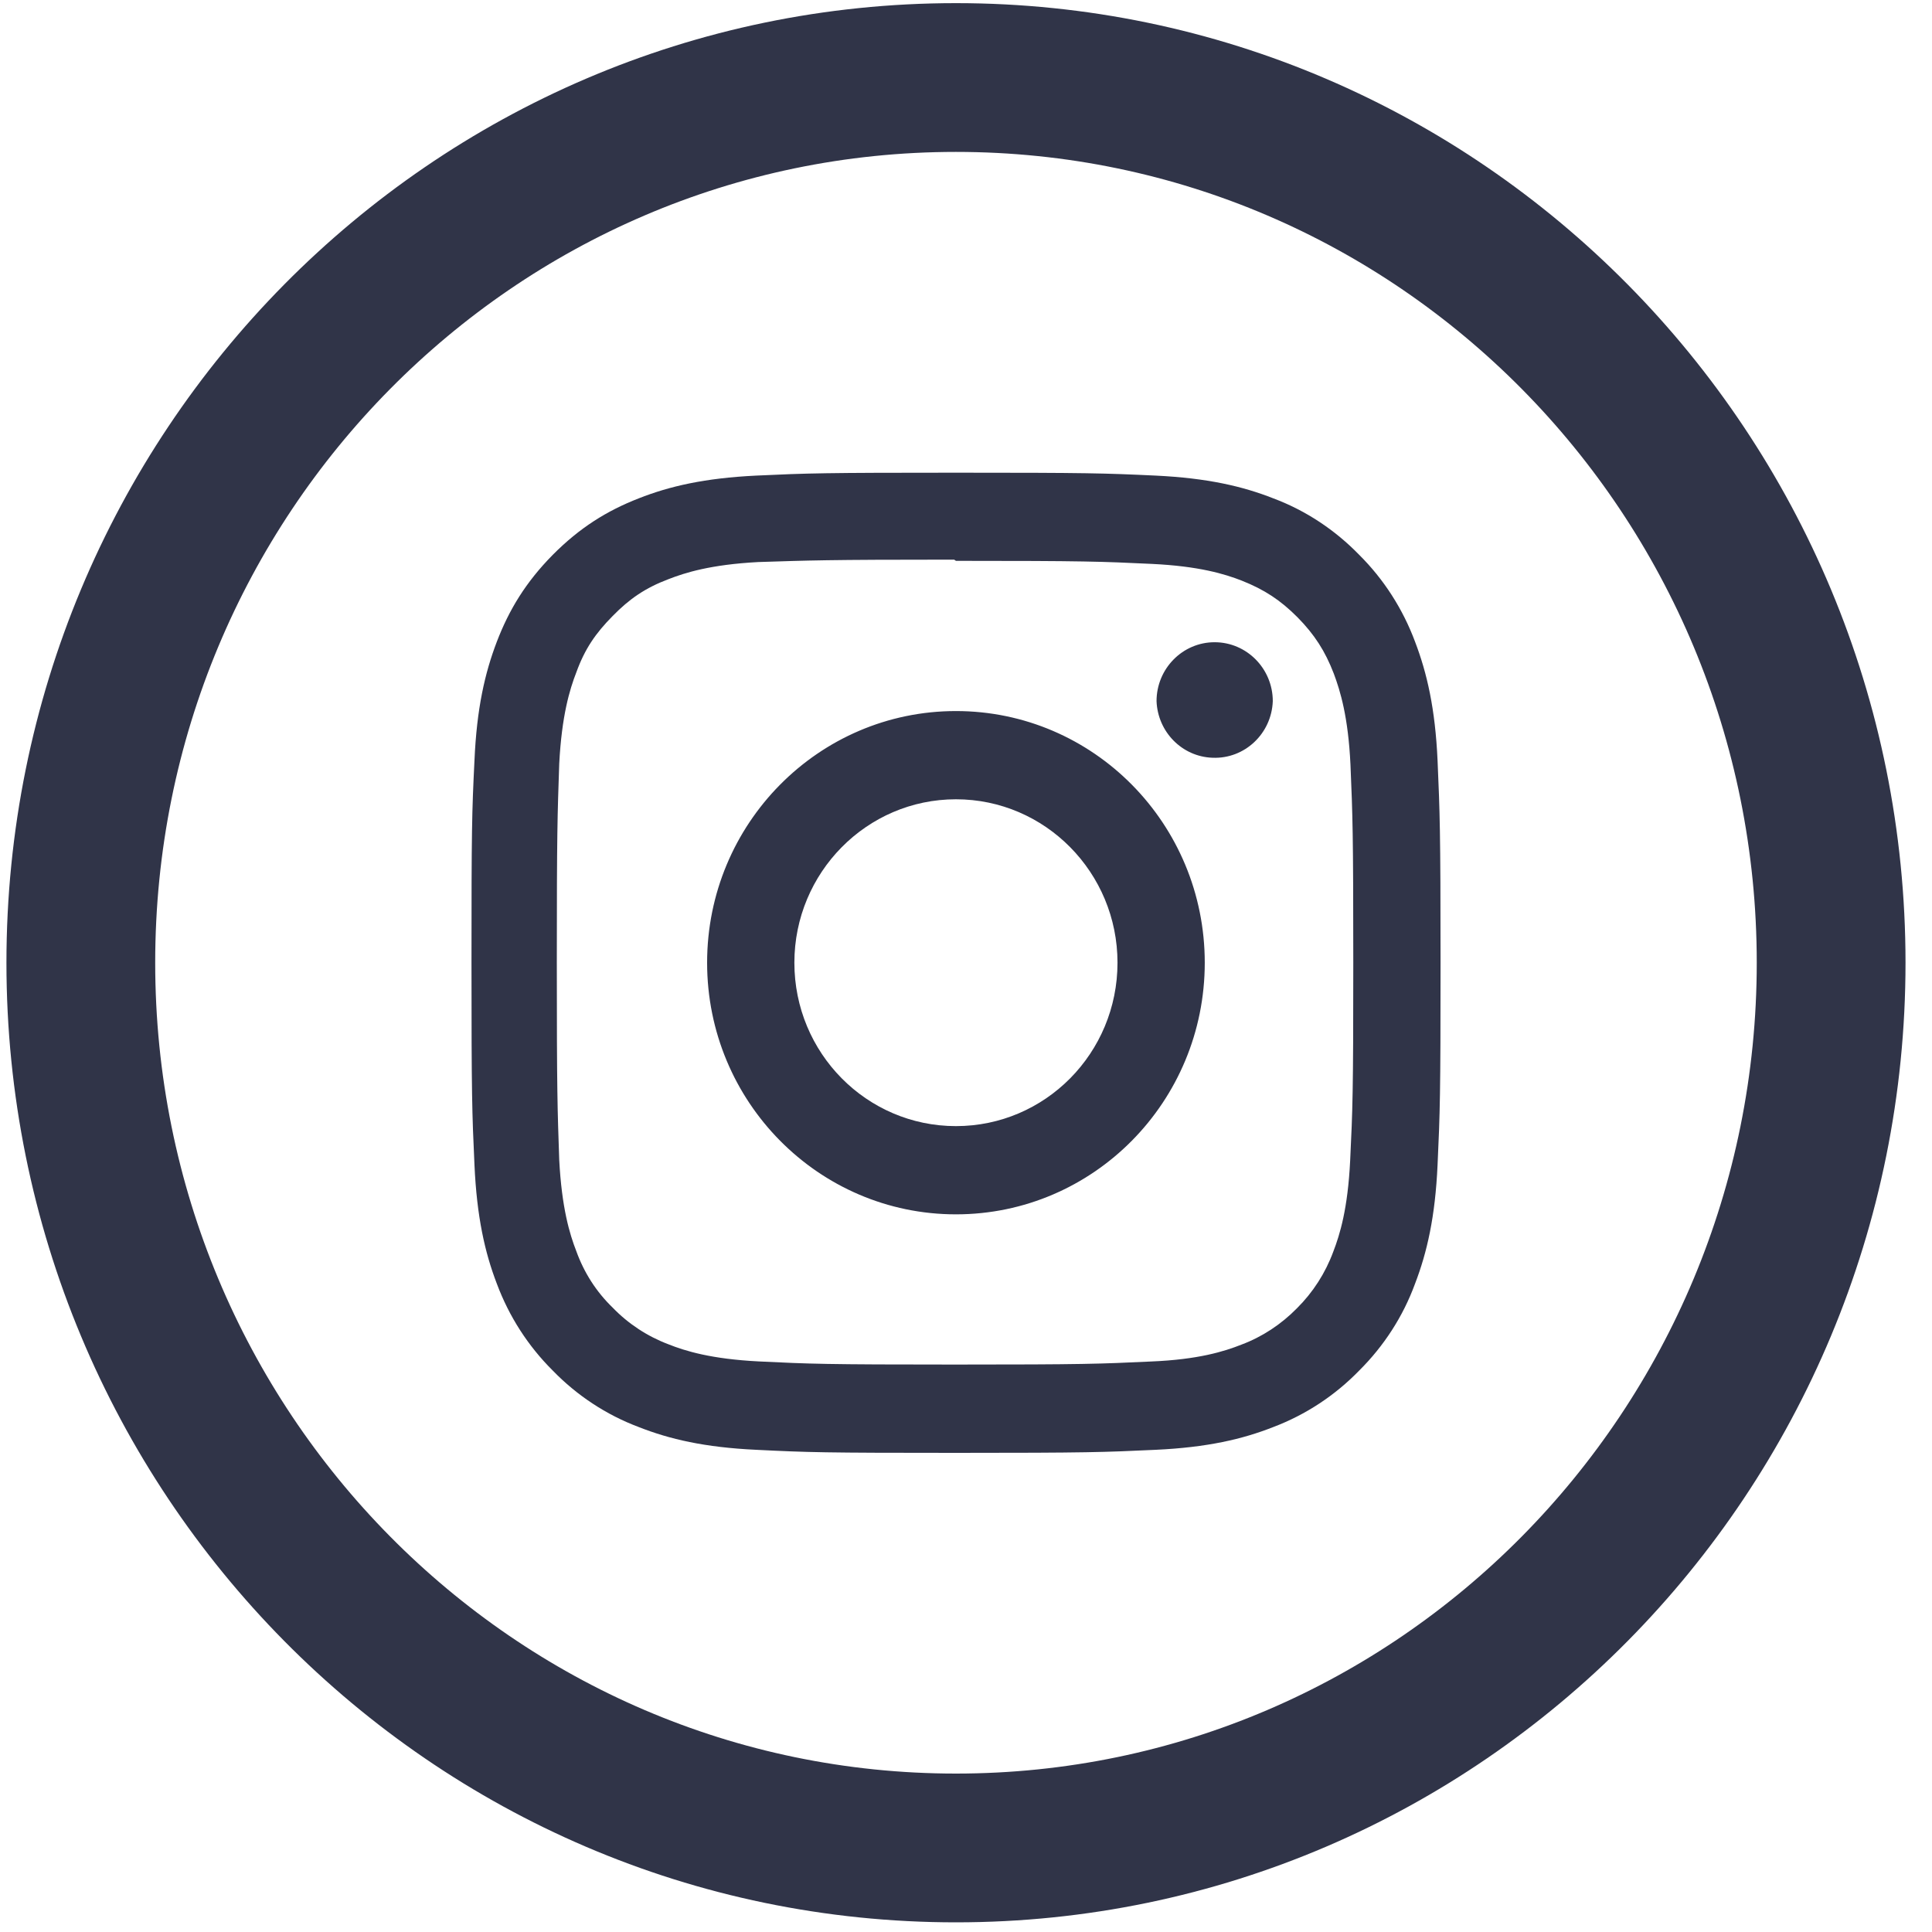 <?xml version="1.0" encoding="UTF-8"?>
<svg width="24px" height="24px" viewBox="0 0 24 24" version="1.1" xmlns="http://www.w3.org/2000/svg" xmlns:xlink="http://www.w3.org/1999/xlink">
    <title>Group 7</title>
    <g id="页面-1" stroke="none" stroke-width="1" fill="none" fill-rule="evenodd">
        <g id="首页-home" transform="translate(-1113, -5435)">
            <g id="编组-8" transform="translate(270, 5312.956)">
                <g id="编组" transform="translate(772.5, 123)">
                    <g id="Group-7" transform="translate(71.504, 0.007)">
                        <path d="M14.807,7.747 C14.792,8.151 14.457,8.467 14.058,8.45 C13.68,8.437 13.378,8.129 13.363,7.747 C13.363,7.344 13.686,7.015 14.084,7.015 C14.484,7.015 14.807,7.344 14.807,7.747 L14.807,7.747 Z M10.871,13.026 C9.763,13.026 8.864,12.119 8.864,10.996 C8.864,9.877 9.763,8.966 10.871,8.966 C11.98,8.966 12.878,9.877 12.878,10.996 C12.878,12.119 11.98,13.026 10.871,13.026 L10.871,13.026 Z M10.871,7.87 C9.165,7.87 7.78,9.269 7.78,10.996 C7.78,12.723 9.165,14.122 10.871,14.122 C12.579,14.122 13.962,12.723 13.962,10.996 C13.962,9.269 12.579,7.87 10.871,7.87 L10.871,7.87 Z M10.871,6.004 C12.478,6.004 12.669,6.012 13.304,6.042 C13.89,6.07 14.21,6.167 14.422,6.25 C14.704,6.362 14.903,6.493 15.115,6.706 C15.325,6.92 15.456,7.122 15.565,7.405 C15.646,7.622 15.744,7.942 15.772,8.536 C15.799,9.179 15.807,9.371 15.807,10.996 C15.807,12.621 15.799,12.815 15.768,13.458 C15.739,14.051 15.641,14.372 15.558,14.587 C15.46,14.852 15.307,15.09 15.108,15.288 C14.912,15.488 14.676,15.644 14.416,15.741 C14.204,15.825 13.881,15.926 13.295,15.95 C12.655,15.98 12.467,15.988 10.856,15.988 C9.246,15.988 9.058,15.98 8.42,15.949 C7.832,15.919 7.509,15.82 7.299,15.736 C7.037,15.637 6.801,15.482 6.607,15.281 C6.404,15.085 6.251,14.846 6.155,14.579 C6.072,14.367 5.974,14.04 5.943,13.447 C5.921,12.807 5.913,12.61 5.913,10.989 C5.913,9.368 5.921,9.17 5.943,8.523 C5.974,7.929 6.072,7.603 6.155,7.39 C6.26,7.099 6.395,6.903 6.607,6.689 C6.815,6.476 7.013,6.34 7.299,6.232 C7.509,6.15 7.824,6.051 8.413,6.019 C9.051,5.999 9.239,5.989 10.849,5.989 L10.871,6.004 Z M10.871,4.909 C9.235,4.909 9.032,4.915 8.39,4.945 C7.749,4.976 7.313,5.077 6.93,5.228 C6.533,5.383 6.198,5.592 5.862,5.93 C5.528,6.269 5.321,6.609 5.168,7.008 C5.019,7.398 4.918,7.838 4.89,8.485 C4.858,9.136 4.853,9.341 4.853,10.996 C4.853,12.651 4.86,12.856 4.89,13.507 C4.919,14.154 5.019,14.596 5.168,14.984 C5.32,15.391 5.556,15.758 5.862,16.062 C6.162,16.372 6.528,16.613 6.93,16.764 C7.313,16.915 7.75,17.017 8.39,17.047 C9.032,17.079 9.235,17.085 10.871,17.085 C12.507,17.085 12.712,17.077 13.352,17.047 C13.994,17.017 14.431,16.915 14.814,16.764 C15.217,16.611 15.58,16.372 15.881,16.062 C16.187,15.758 16.425,15.391 16.574,14.984 C16.723,14.596 16.825,14.154 16.854,13.507 C16.884,12.856 16.891,12.651 16.891,10.996 C16.891,9.341 16.882,9.136 16.854,8.485 C16.825,7.84 16.723,7.398 16.574,7.008 C16.423,6.603 16.187,6.234 15.881,5.93 C15.58,5.62 15.217,5.379 14.814,5.228 C14.431,5.077 13.994,4.976 13.352,4.945 C12.712,4.915 12.507,4.909 10.871,4.909 L10.871,4.909 Z" id="Fill-6" fill="#303448"></path>
                        <path d="M21.743,10.996 C21.743,17.07 16.876,21.993 10.871,21.993 C4.867,21.993 0,17.07 0,10.996 C0,4.923 4.867,0 10.871,0 C16.876,0 21.743,4.923 21.743,10.996 Z" id="Stroke-7" stroke="#303448" stroke-width="1.848"></path>
                    </g>
                </g>
            </g>
        </g>
    </g>
</svg>